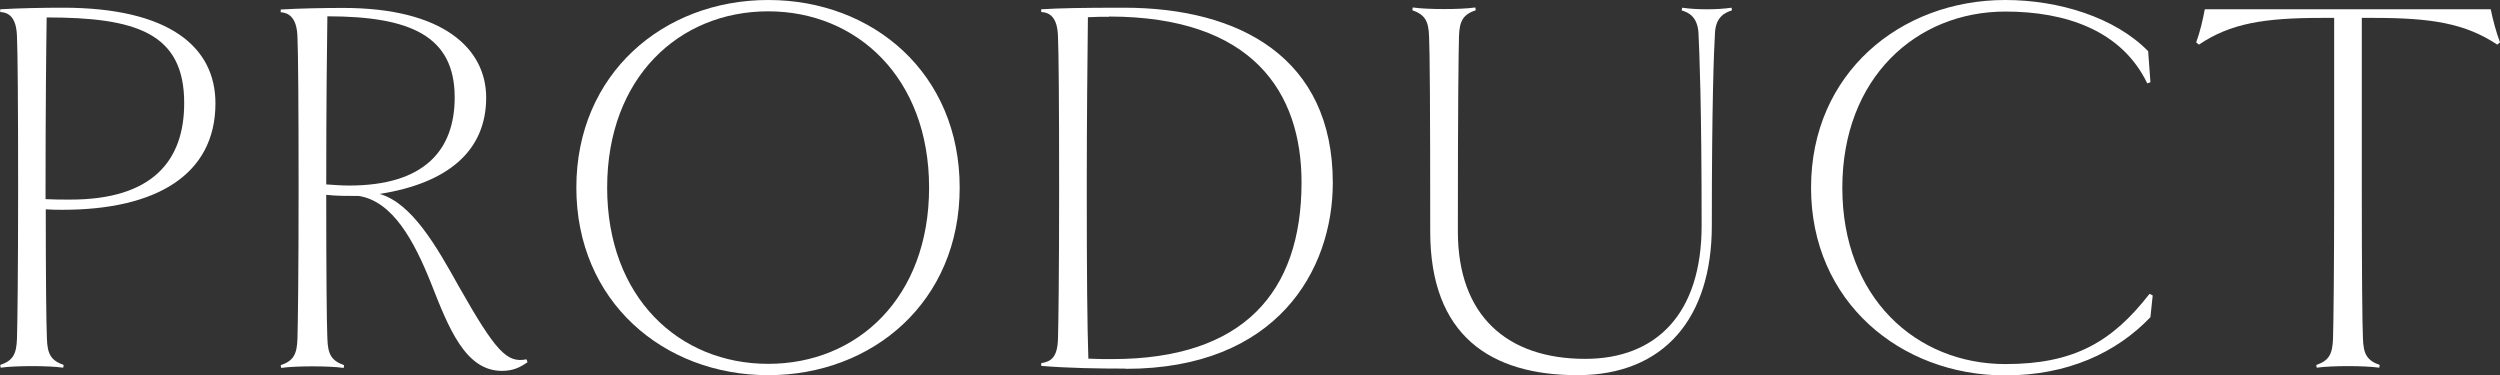 <?xml version="1.0" encoding="UTF-8"?>
<svg id="_レイヤー_2" data-name="レイヤー 2" xmlns="http://www.w3.org/2000/svg" width="110.35" height="16.56" viewBox="0 0 110.35 16.56">
  <rect x="0" y="0" width="110.35" height="16.56" fill="#333333" stroke="none"/>
  <defs>
    <style>
      .cls-1 {
        fill: #fff;
        stroke-width: 0px;
      }
    </style>
  </defs>
  <g id="_レイヤー_6" data-name="レイヤー 6">
    <g>
      <path class="cls-1" d="M2.76,9.26c-.24,0-.43,0-.74-.02,0,2.76.02,5.04.05,5.69.02.72.19.98.74,1.18l-.02.12c-.34-.05-.89-.07-1.37-.07s-1.06.02-1.39.07l-.02-.12c.55-.19.72-.46.74-1.18.02-.65.05-2.93.05-6.65s-.02-6-.05-6.65c-.02-.89-.38-1.08-.74-1.1v-.12c.82-.05,1.9-.07,2.76-.07,4.73,0,6.74,1.75,6.74,4.22,0,3.17-2.64,4.7-6.74,4.7ZM2.06.77c-.02,1.34-.05,3.79-.05,8.02.36.02.72.02,1.1.02,3.6,0,5.02-1.7,5.02-4.25C8.14,1.44,5.98.77,2.06.77Z"/>
      <path class="cls-1" d="M23.28,15.99c-.34.24-.65.38-1.13.38-1.61,0-2.35-1.9-3.12-3.86-.74-1.85-1.68-3.62-3.19-3.86-.53,0-.98,0-1.44-.05,0,3.41.02,5.69.05,6.34.02.72.19.98.74,1.18l-.02.12c-.34-.05-.89-.07-1.37-.07s-1.06.02-1.39.07l-.02-.12c.55-.19.72-.46.74-1.18.02-.65.05-2.93.05-6.65s-.02-6-.05-6.65c-.02-.89-.41-1.08-.74-1.1v-.12c.82-.05,1.9-.07,2.76-.07,4.42,0,6.31,1.8,6.31,3.96,0,2.33-1.66,3.77-4.7,4.25,1.42.41,2.5,2.3,3.48,4.06,1.66,2.93,2.14,3.41,3,3.24l.05.14ZM14.4,8.14c.31.02.65.05,1.01.05,3.34,0,4.66-1.58,4.66-3.89,0-2.71-1.95-3.58-5.62-3.58-.02,1.42-.05,3.84-.05,7.42Z"/>
      <path class="cls-1" d="M33.91,16.56c-4.63,0-8.47-3.26-8.47-8.28S29.28,0,33.91,0s8.45,3.24,8.45,8.28-3.84,8.28-8.45,8.28ZM33.91.5c-3.94,0-7.11,2.93-7.11,7.78s3.17,7.78,7.11,7.78,7.1-2.93,7.1-7.78-3.19-7.78-7.1-7.78Z"/>
      <path class="cls-1" d="M49.68,16.27c-1.22,0-2.5-.02-3.72-.12v-.12c.41-.07.72-.22.74-1.1.02-.65.05-2.93.05-6.65s-.02-6-.05-6.65c-.02-.89-.38-1.08-.74-1.1v-.12c.82-.05,1.75-.07,3.65-.07,5.11,0,9.22,2.21,9.22,7.73,0,3.84-2.45,8.21-9.14,8.21ZM48.96.74c-.31,0-.58,0-.94.02-.02,1.8-.05,4.58-.05,7.51,0,3.91.02,6,.07,7.56.34.02.7.02,1.06.02,5.76,0,8.35-2.93,8.35-7.8,0-3.96-2.14-7.32-8.5-7.32Z"/>
      <path class="cls-1" d="M76.44.46c-.31.1-.7.29-.74.98-.05.84-.14,3.1-.14,8.52,0,4.06-2.09,6.6-5.93,6.6s-6.5-1.75-6.5-6.34c0-5.66-.02-7.94-.05-8.59-.02-.72-.19-.98-.74-1.18l.02-.12c.34.05.91.07,1.39.07s1.03-.02,1.37-.07l.02.12c-.55.19-.72.46-.74,1.15-.02.67-.05,2.95-.05,8.62,0,3.72,2.18,5.62,5.62,5.62,3.12,0,5.14-1.97,5.14-5.88,0-5.42-.1-7.68-.14-8.52-.05-.7-.43-.89-.74-.98l.02-.12c.34.05.72.07,1.1.07.36,0,.74-.02,1.08-.07l.02.12Z"/>
      <path class="cls-1" d="M79.94,8.28c0-5.04,3.94-8.28,8.57-8.28,2.38,0,4.85.77,6.31,2.26l.1,1.37-.14.05c-1.13-2.35-3.62-3.17-6.26-3.17-3.94,0-7.2,2.93-7.2,7.78s3.26,7.78,7.2,7.78c3,0,4.7-.96,6.36-3.1l.14.07-.1.96c-1.51,1.58-3.67,2.57-6.41,2.57-4.63,0-8.57-3.26-8.57-8.28Z"/>
      <path class="cls-1" d="M110.23,1.97c-1.42-.94-2.9-1.18-5.45-1.18h-.53v7.49c0,3.72.02,6,.05,6.65.02.72.19.98.74,1.18l-.02.12c-.34-.05-.89-.07-1.39-.07-.46,0-1.03.02-1.37.07l-.02-.12c.55-.19.72-.46.74-1.18.02-.65.05-2.93.05-6.65V.79h-.55c-2.54,0-4.03.24-5.42,1.18l-.12-.1c.17-.46.29-.98.38-1.46h12.62c.1.48.24,1.01.41,1.46l-.12.1Z"/>
    </g>
  </g>
</svg>